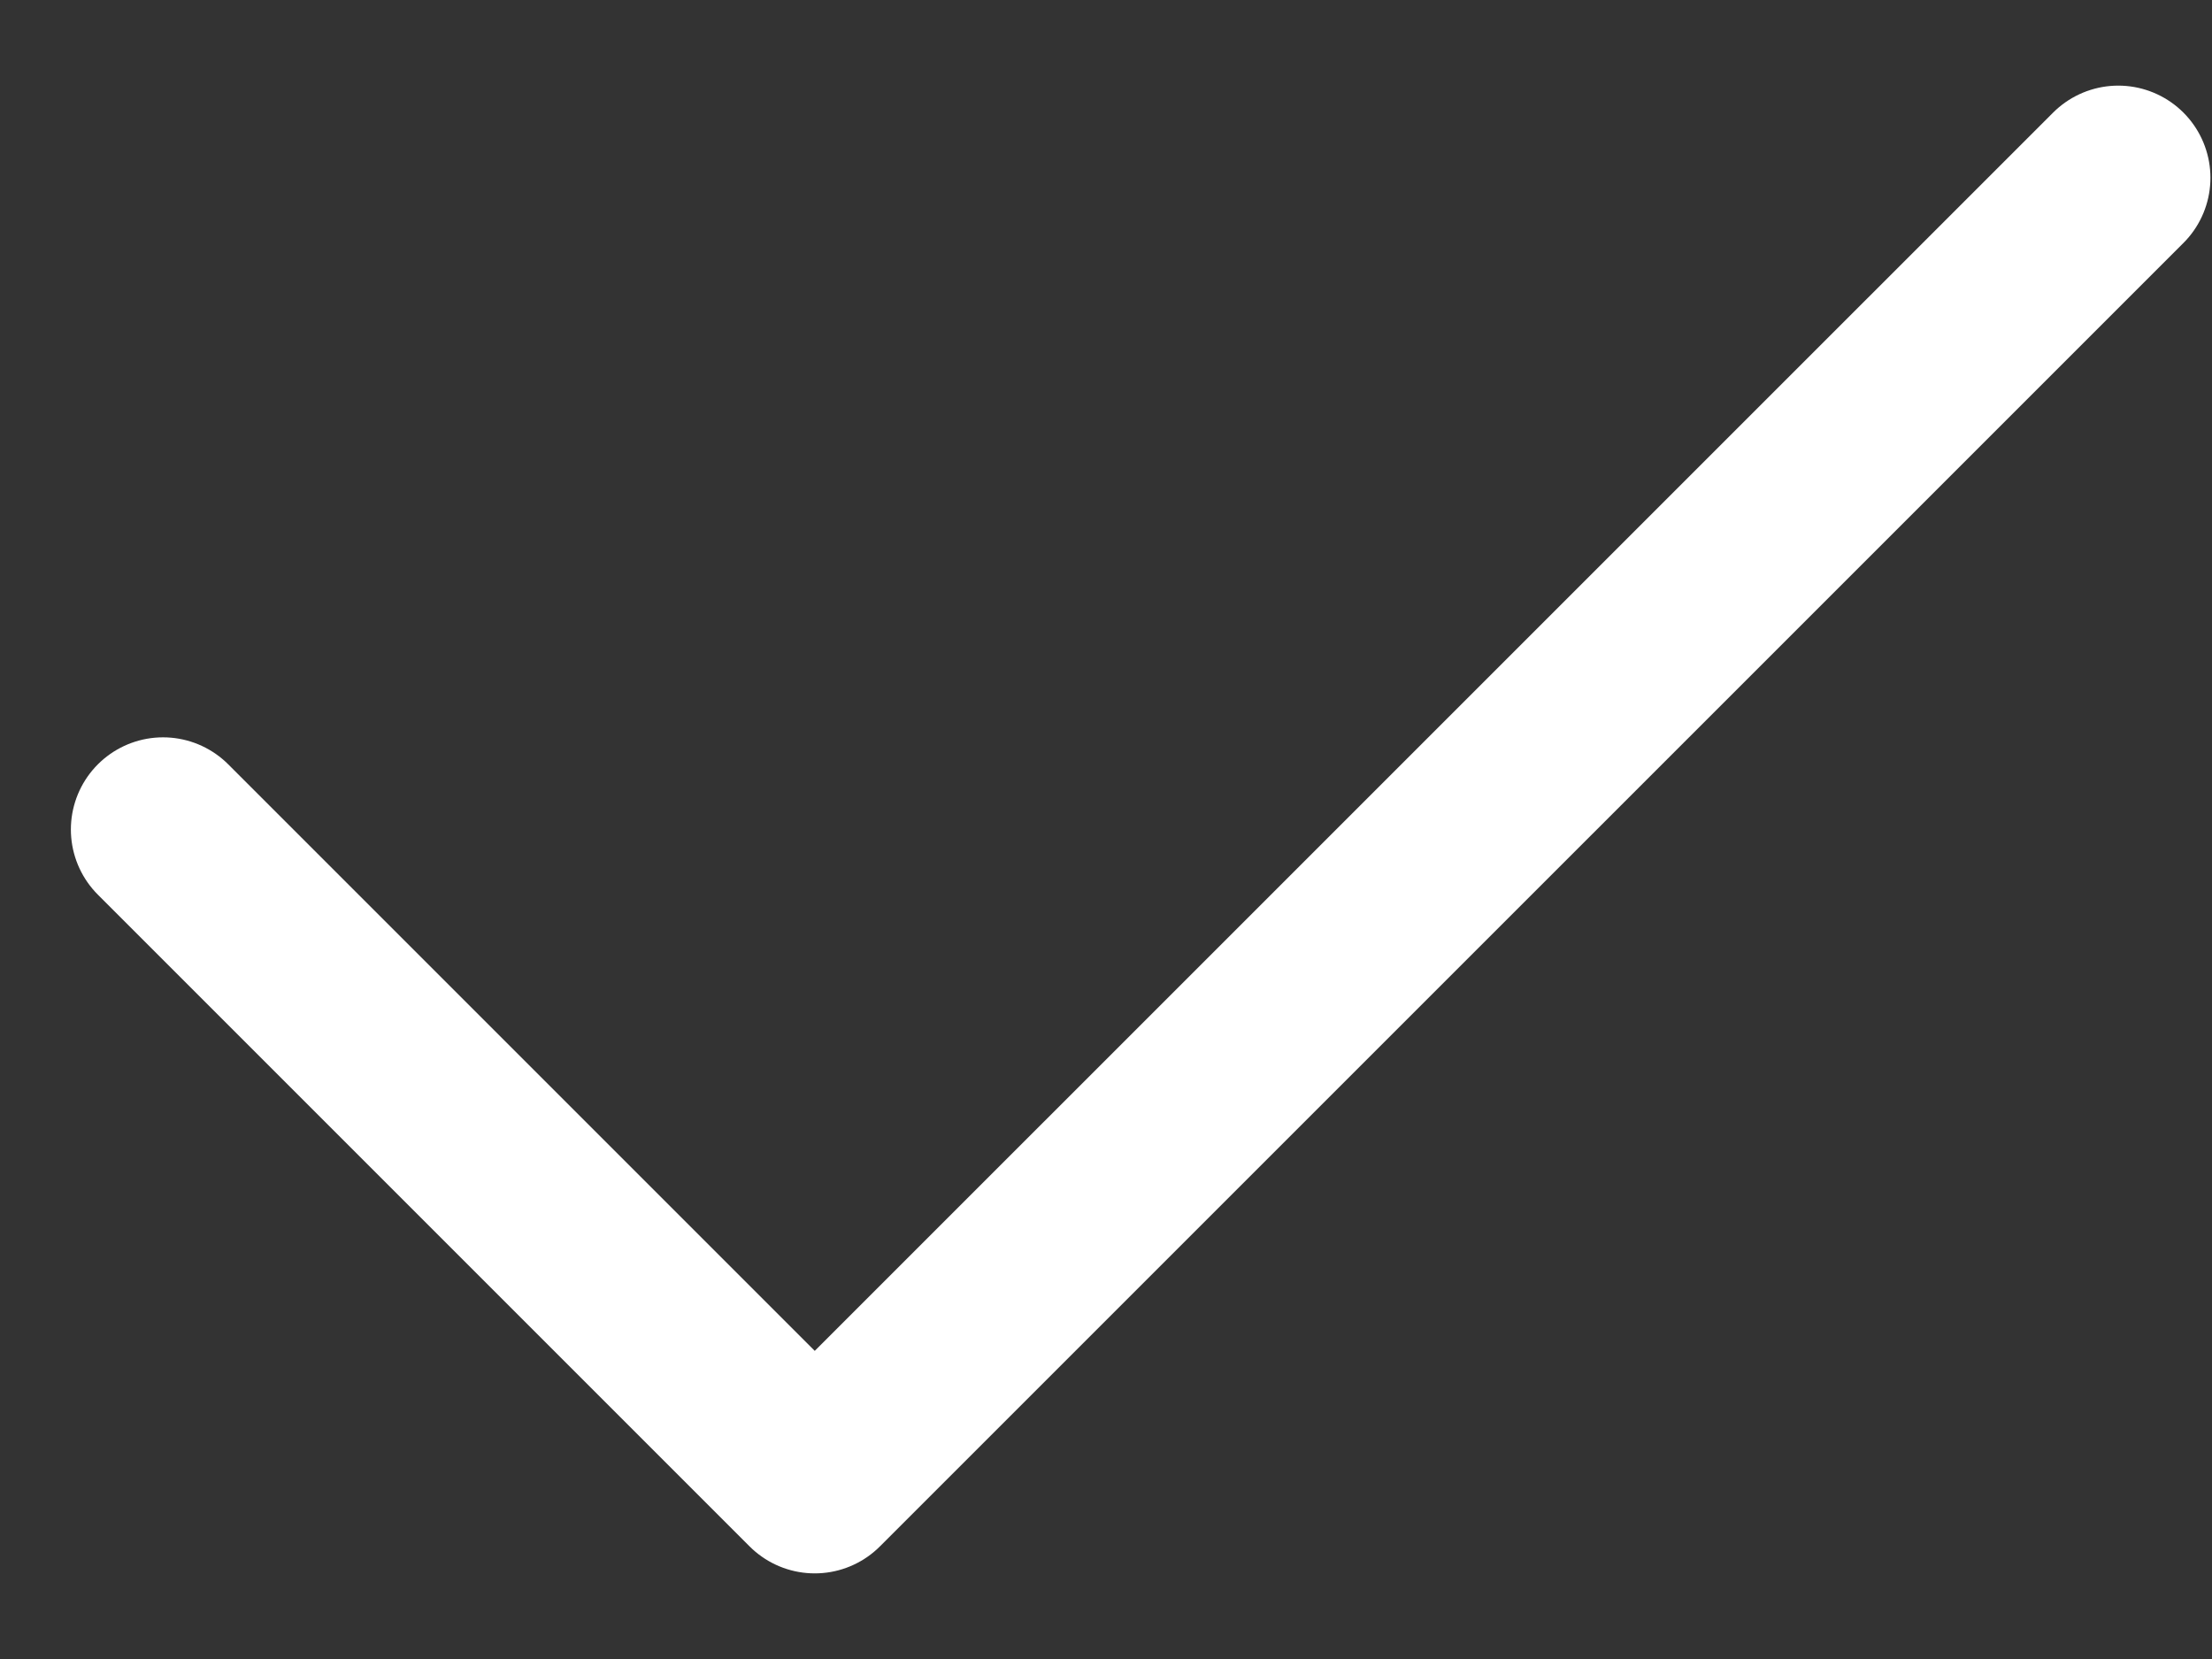 <svg width="24" height="18" viewBox="0 0 24 18" fill="none" xmlns="http://www.w3.org/2000/svg">
<rect x="0" y="0" width="24" height="18" fill="#333333" stroke="none"/>
<path d="M1.769 9L8.84 16.071L22.983 1.929" stroke="white" stroke-width="2" stroke-linecap="round" stroke-linejoin="round"/>
</svg>
